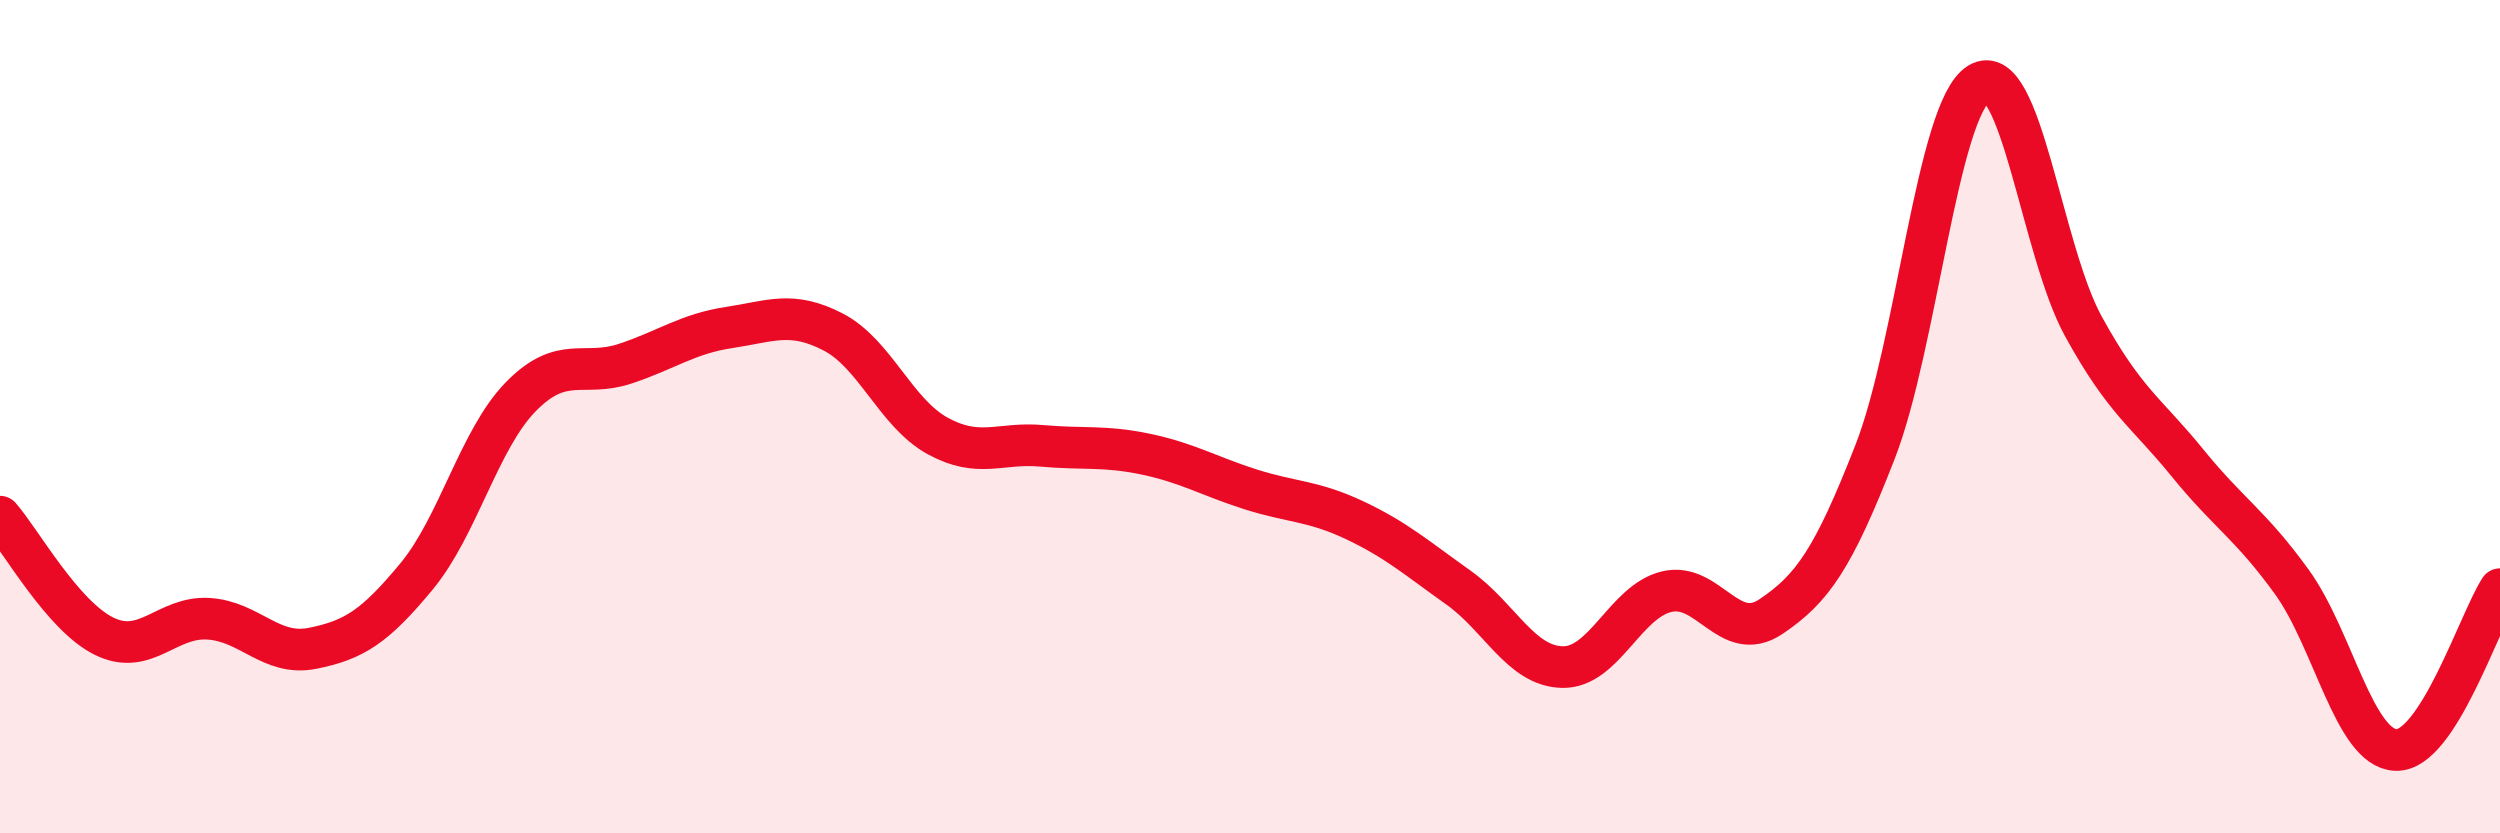 
    <svg width="60" height="20" viewBox="0 0 60 20" xmlns="http://www.w3.org/2000/svg">
      <path
        d="M 0,12.4 C 0.5,12.97 1.5,14.78 2.5,15.27 C 3.5,15.76 4,14.79 5,14.85 C 6,14.91 6.5,15.76 7.5,15.56 C 8.5,15.36 9,15.04 10,13.83 C 11,12.62 11.5,10.54 12.5,9.52 C 13.5,8.5 14,9.06 15,8.73 C 16,8.4 16.5,8.01 17.5,7.86 C 18.5,7.71 19,7.45 20,7.97 C 21,8.49 21.5,9.91 22.5,10.46 C 23.5,11.01 24,10.61 25,10.7 C 26,10.79 26.5,10.69 27.5,10.9 C 28.5,11.11 29,11.42 30,11.74 C 31,12.06 31.5,12.01 32.5,12.48 C 33.5,12.95 34,13.39 35,14.1 C 36,14.81 36.5,15.99 37.5,16.01 C 38.5,16.03 39,14.44 40,14.2 C 41,13.96 41.5,15.47 42.5,14.8 C 43.5,14.13 44,13.41 45,10.85 C 46,8.29 46.5,2.6 47.5,2 C 48.5,1.4 49,6.01 50,7.83 C 51,9.65 51.5,9.88 52.5,11.11 C 53.5,12.34 54,12.58 55,13.96 C 56,15.34 56.5,17.96 57.5,18 C 58.5,18.04 59.5,14.91 60,14.14L60 20L0 20Z"
        fill="#EB0A25"
        opacity="0.1"
        stroke-linecap="round"
        stroke-linejoin="round"
      />
      <path
        d="M 0,12.4 C 0.5,12.97 1.5,14.78 2.5,15.27 C 3.5,15.76 4,14.79 5,14.85 C 6,14.91 6.5,15.76 7.5,15.56 C 8.5,15.36 9,15.04 10,13.83 C 11,12.62 11.5,10.54 12.5,9.52 C 13.5,8.5 14,9.06 15,8.73 C 16,8.4 16.5,8.01 17.5,7.86 C 18.5,7.71 19,7.45 20,7.97 C 21,8.49 21.5,9.91 22.5,10.46 C 23.5,11.01 24,10.61 25,10.7 C 26,10.79 26.5,10.69 27.5,10.9 C 28.5,11.11 29,11.42 30,11.74 C 31,12.06 31.5,12.01 32.5,12.48 C 33.5,12.95 34,13.39 35,14.1 C 36,14.81 36.5,15.99 37.5,16.01 C 38.5,16.03 39,14.44 40,14.2 C 41,13.96 41.5,15.47 42.5,14.8 C 43.5,14.13 44,13.41 45,10.85 C 46,8.29 46.5,2.6 47.5,2 C 48.5,1.4 49,6.01 50,7.83 C 51,9.65 51.5,9.88 52.5,11.11 C 53.5,12.34 54,12.58 55,13.96 C 56,15.34 56.5,17.96 57.5,18 C 58.5,18.04 59.5,14.91 60,14.14"
        stroke="#EB0A25"
        stroke-width="1"
        fill="none"
        stroke-linecap="round"
        stroke-linejoin="round"
      />
    </svg>
  